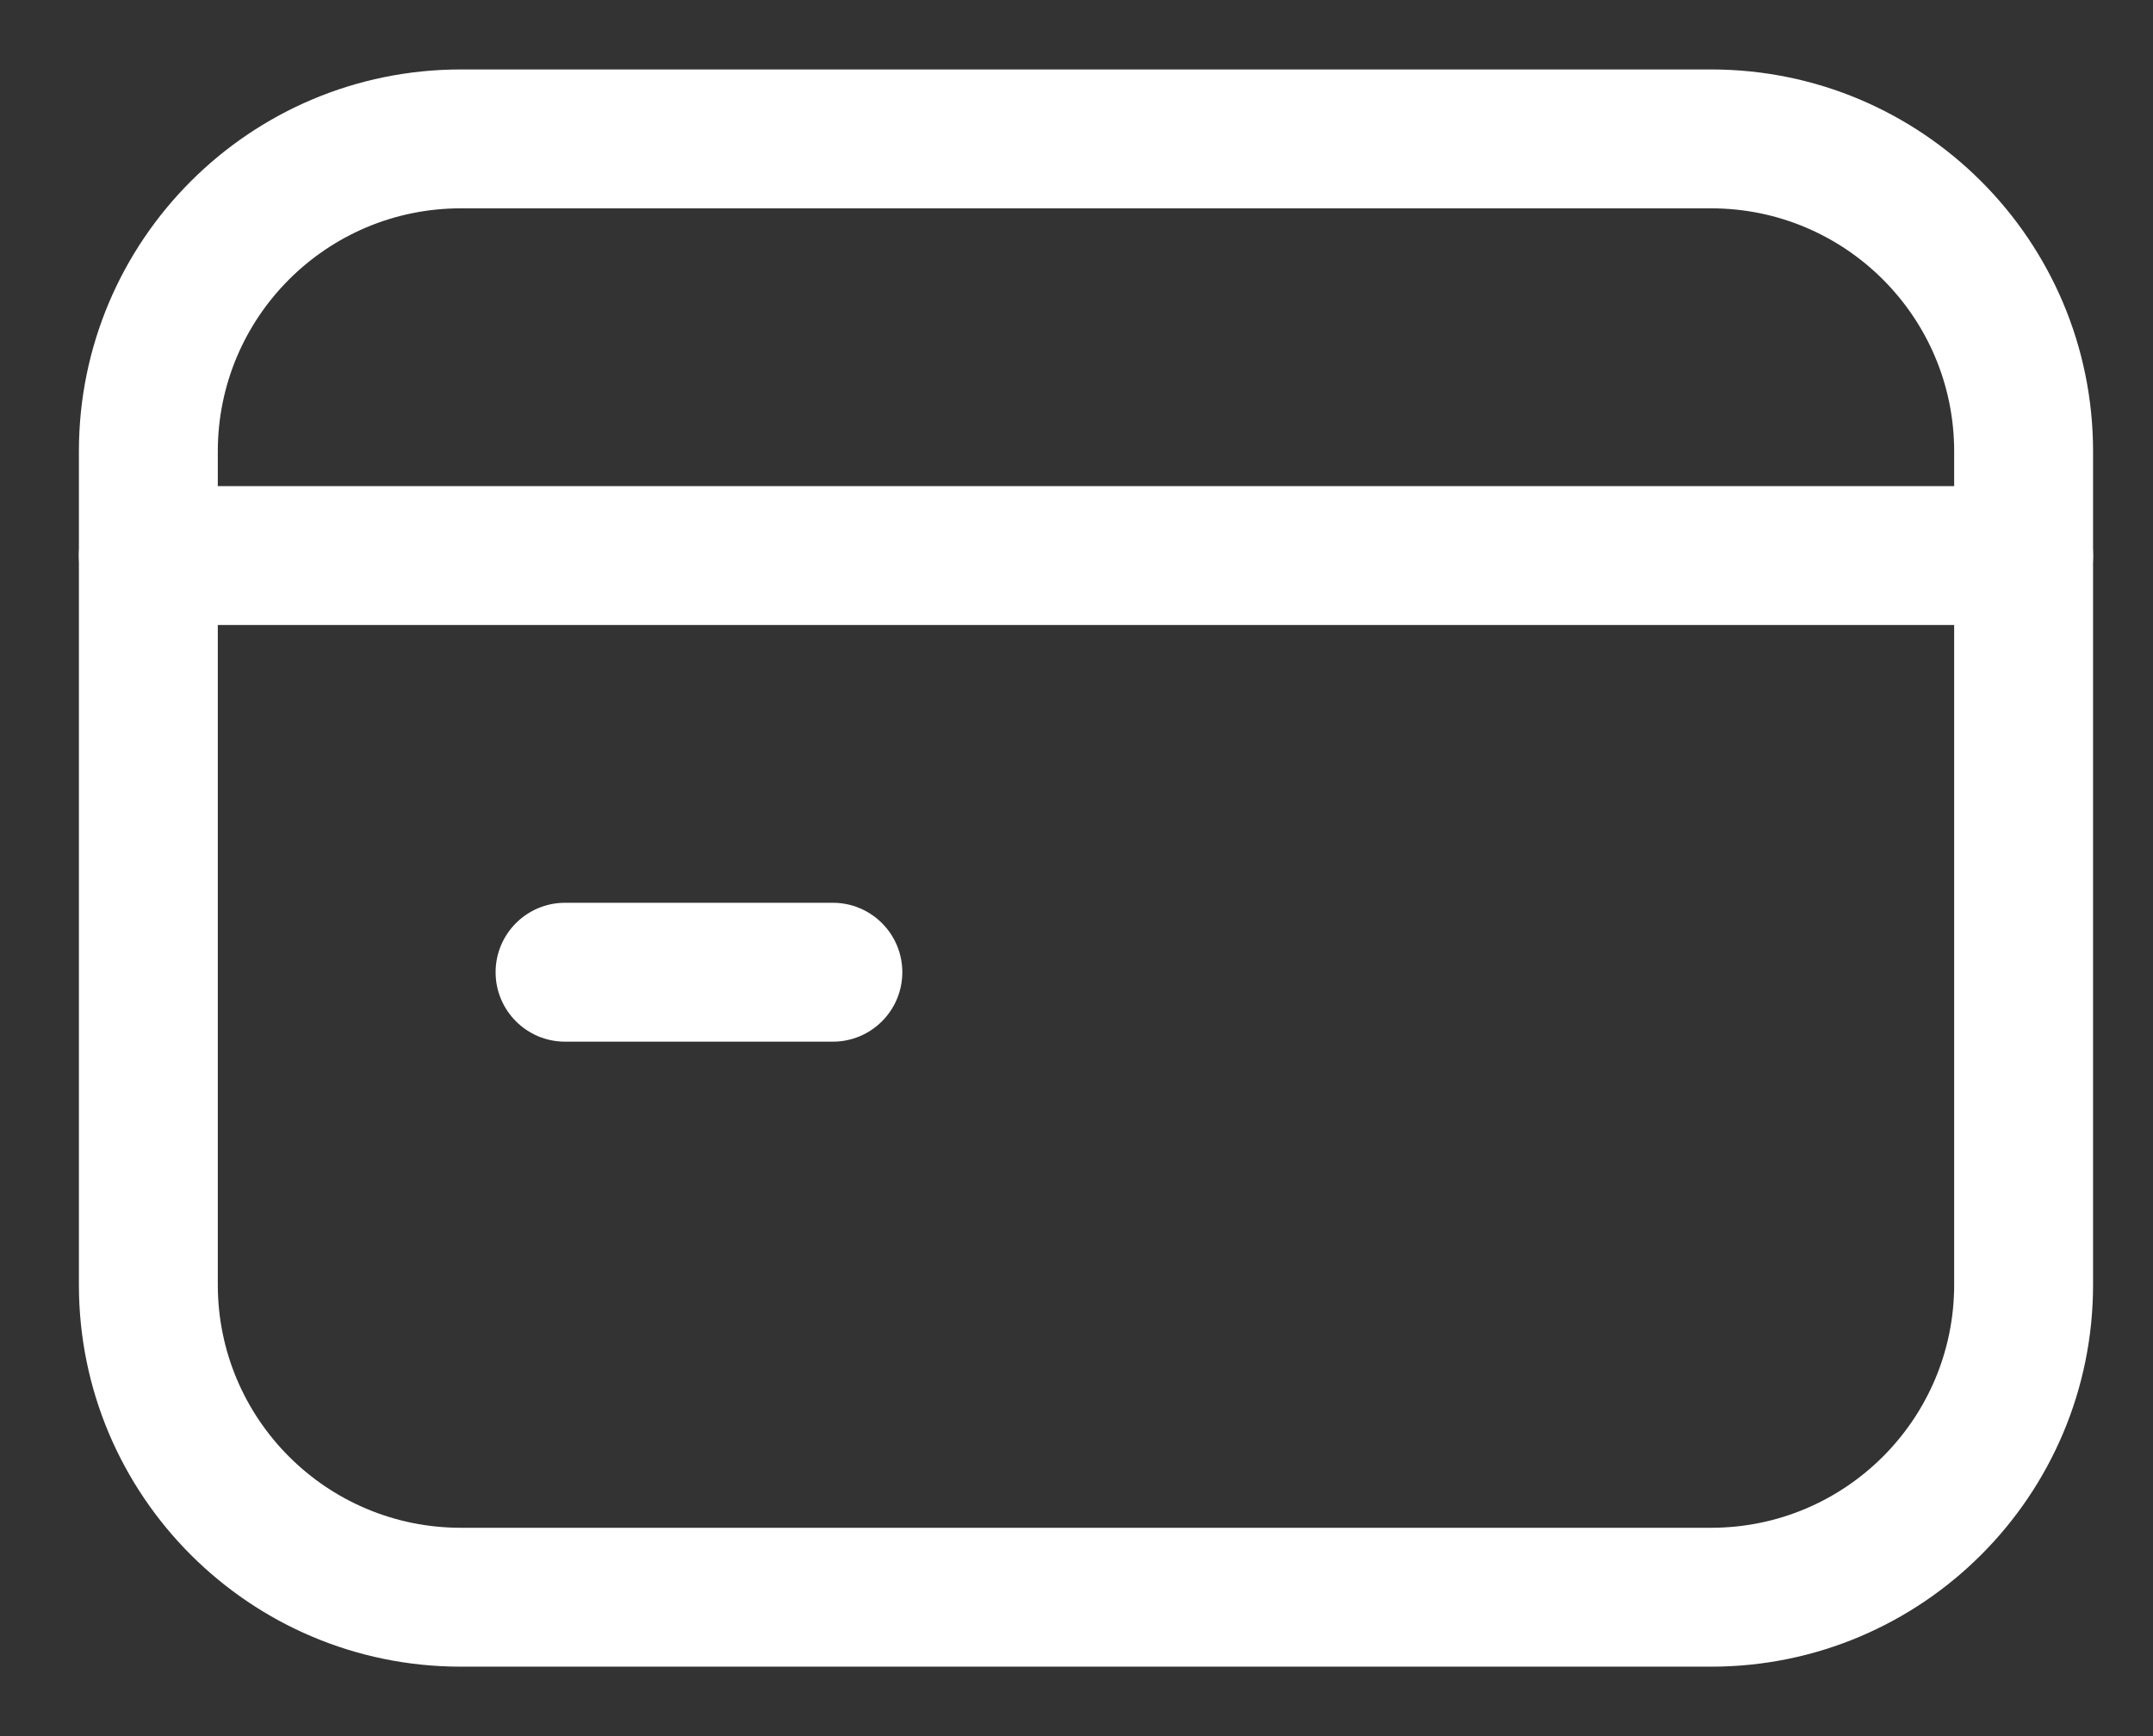 <?xml version="1.0" encoding="UTF-8"?> <svg xmlns="http://www.w3.org/2000/svg" width="31" height="25" viewBox="0 0 31 25" fill="none"><rect x="0" y="0" width="31" height="25" fill="#333333" stroke="none"/><path fill-rule="evenodd" clip-rule="evenodd" d="M1.386 8C1.386 7.586 1.722 7.25 2.136 7.25H29.137C29.551 7.25 29.887 7.586 29.887 8C29.887 8.414 29.551 8.75 29.137 8.75H2.136C1.722 8.75 1.386 8.414 1.386 8Z" fill="white"></path><path fill-rule="evenodd" clip-rule="evenodd" d="M1.136 8C1.136 7.448 1.584 7 2.136 7H29.137C29.689 7 30.137 7.448 30.137 8C30.137 8.552 29.689 9 29.137 9H2.136C1.584 9 1.136 8.552 1.136 8ZM2.136 7.5C1.86 7.5 1.636 7.724 1.636 8C1.636 8.276 1.86 8.5 2.136 8.5H29.137C29.413 8.5 29.637 8.276 29.637 8C29.637 7.724 29.413 7.5 29.137 7.5H2.136Z" fill="white"></path><path fill-rule="evenodd" clip-rule="evenodd" d="M7.386 14C7.386 13.586 7.722 13.25 8.136 13.25H11.992C12.406 13.25 12.742 13.586 12.742 14C12.742 14.414 12.406 14.75 11.992 14.75H8.136C7.722 14.75 7.386 14.414 7.386 14Z" fill="white"></path><path fill-rule="evenodd" clip-rule="evenodd" d="M7.136 14C7.136 13.448 7.584 13 8.136 13H11.992C12.544 13 12.992 13.448 12.992 14C12.992 14.552 12.544 15 11.992 15H8.136C7.584 15 7.136 14.552 7.136 14ZM8.136 13.5C7.86 13.5 7.636 13.724 7.636 14C7.636 14.276 7.86 14.5 8.136 14.5H11.992C12.268 14.5 12.492 14.276 12.492 14C12.492 13.724 12.268 13.5 11.992 13.5H8.136Z" fill="white"></path><path fill-rule="evenodd" clip-rule="evenodd" d="M6.636 2.75C4.565 2.75 2.886 4.429 2.886 6.5V18.5C2.886 20.571 4.565 22.25 6.636 22.25H24.637C26.708 22.25 28.387 20.571 28.387 18.5V6.5C28.387 4.429 26.708 2.75 24.637 2.75H6.636ZM1.386 6.5C1.386 3.6 3.737 1.25 6.636 1.25H24.637C27.536 1.25 29.887 3.6 29.887 6.5V18.5C29.887 21.4 27.536 23.75 24.637 23.75H6.636C3.737 23.75 1.386 21.4 1.386 18.5V6.5Z" fill="white"></path><path fill-rule="evenodd" clip-rule="evenodd" d="M1.136 6.5C1.136 3.462 3.599 1 6.636 1H24.637C27.674 1 30.137 3.462 30.137 6.5V18.5C30.137 21.538 27.674 24 24.637 24H6.636C3.599 24 1.136 21.538 1.136 18.5V6.5ZM6.636 1.5C3.875 1.5 1.636 3.738 1.636 6.5V18.5C1.636 21.262 3.875 23.5 6.636 23.5H24.637C27.398 23.5 29.637 21.262 29.637 18.5V6.5C29.637 3.738 27.398 1.5 24.637 1.5H6.636ZM6.636 3C4.703 3 3.136 4.567 3.136 6.5V18.5C3.136 20.433 4.703 22 6.636 22H24.637C26.57 22 28.137 20.433 28.137 18.5V6.5C28.137 4.567 26.57 3 24.637 3H6.636ZM2.636 6.5C2.636 4.291 4.427 2.5 6.636 2.5H24.637C26.846 2.5 28.637 4.291 28.637 6.5V18.5C28.637 20.709 26.846 22.5 24.637 22.5H6.636C4.427 22.5 2.636 20.709 2.636 18.5V6.5Z" fill="white"></path></svg> 